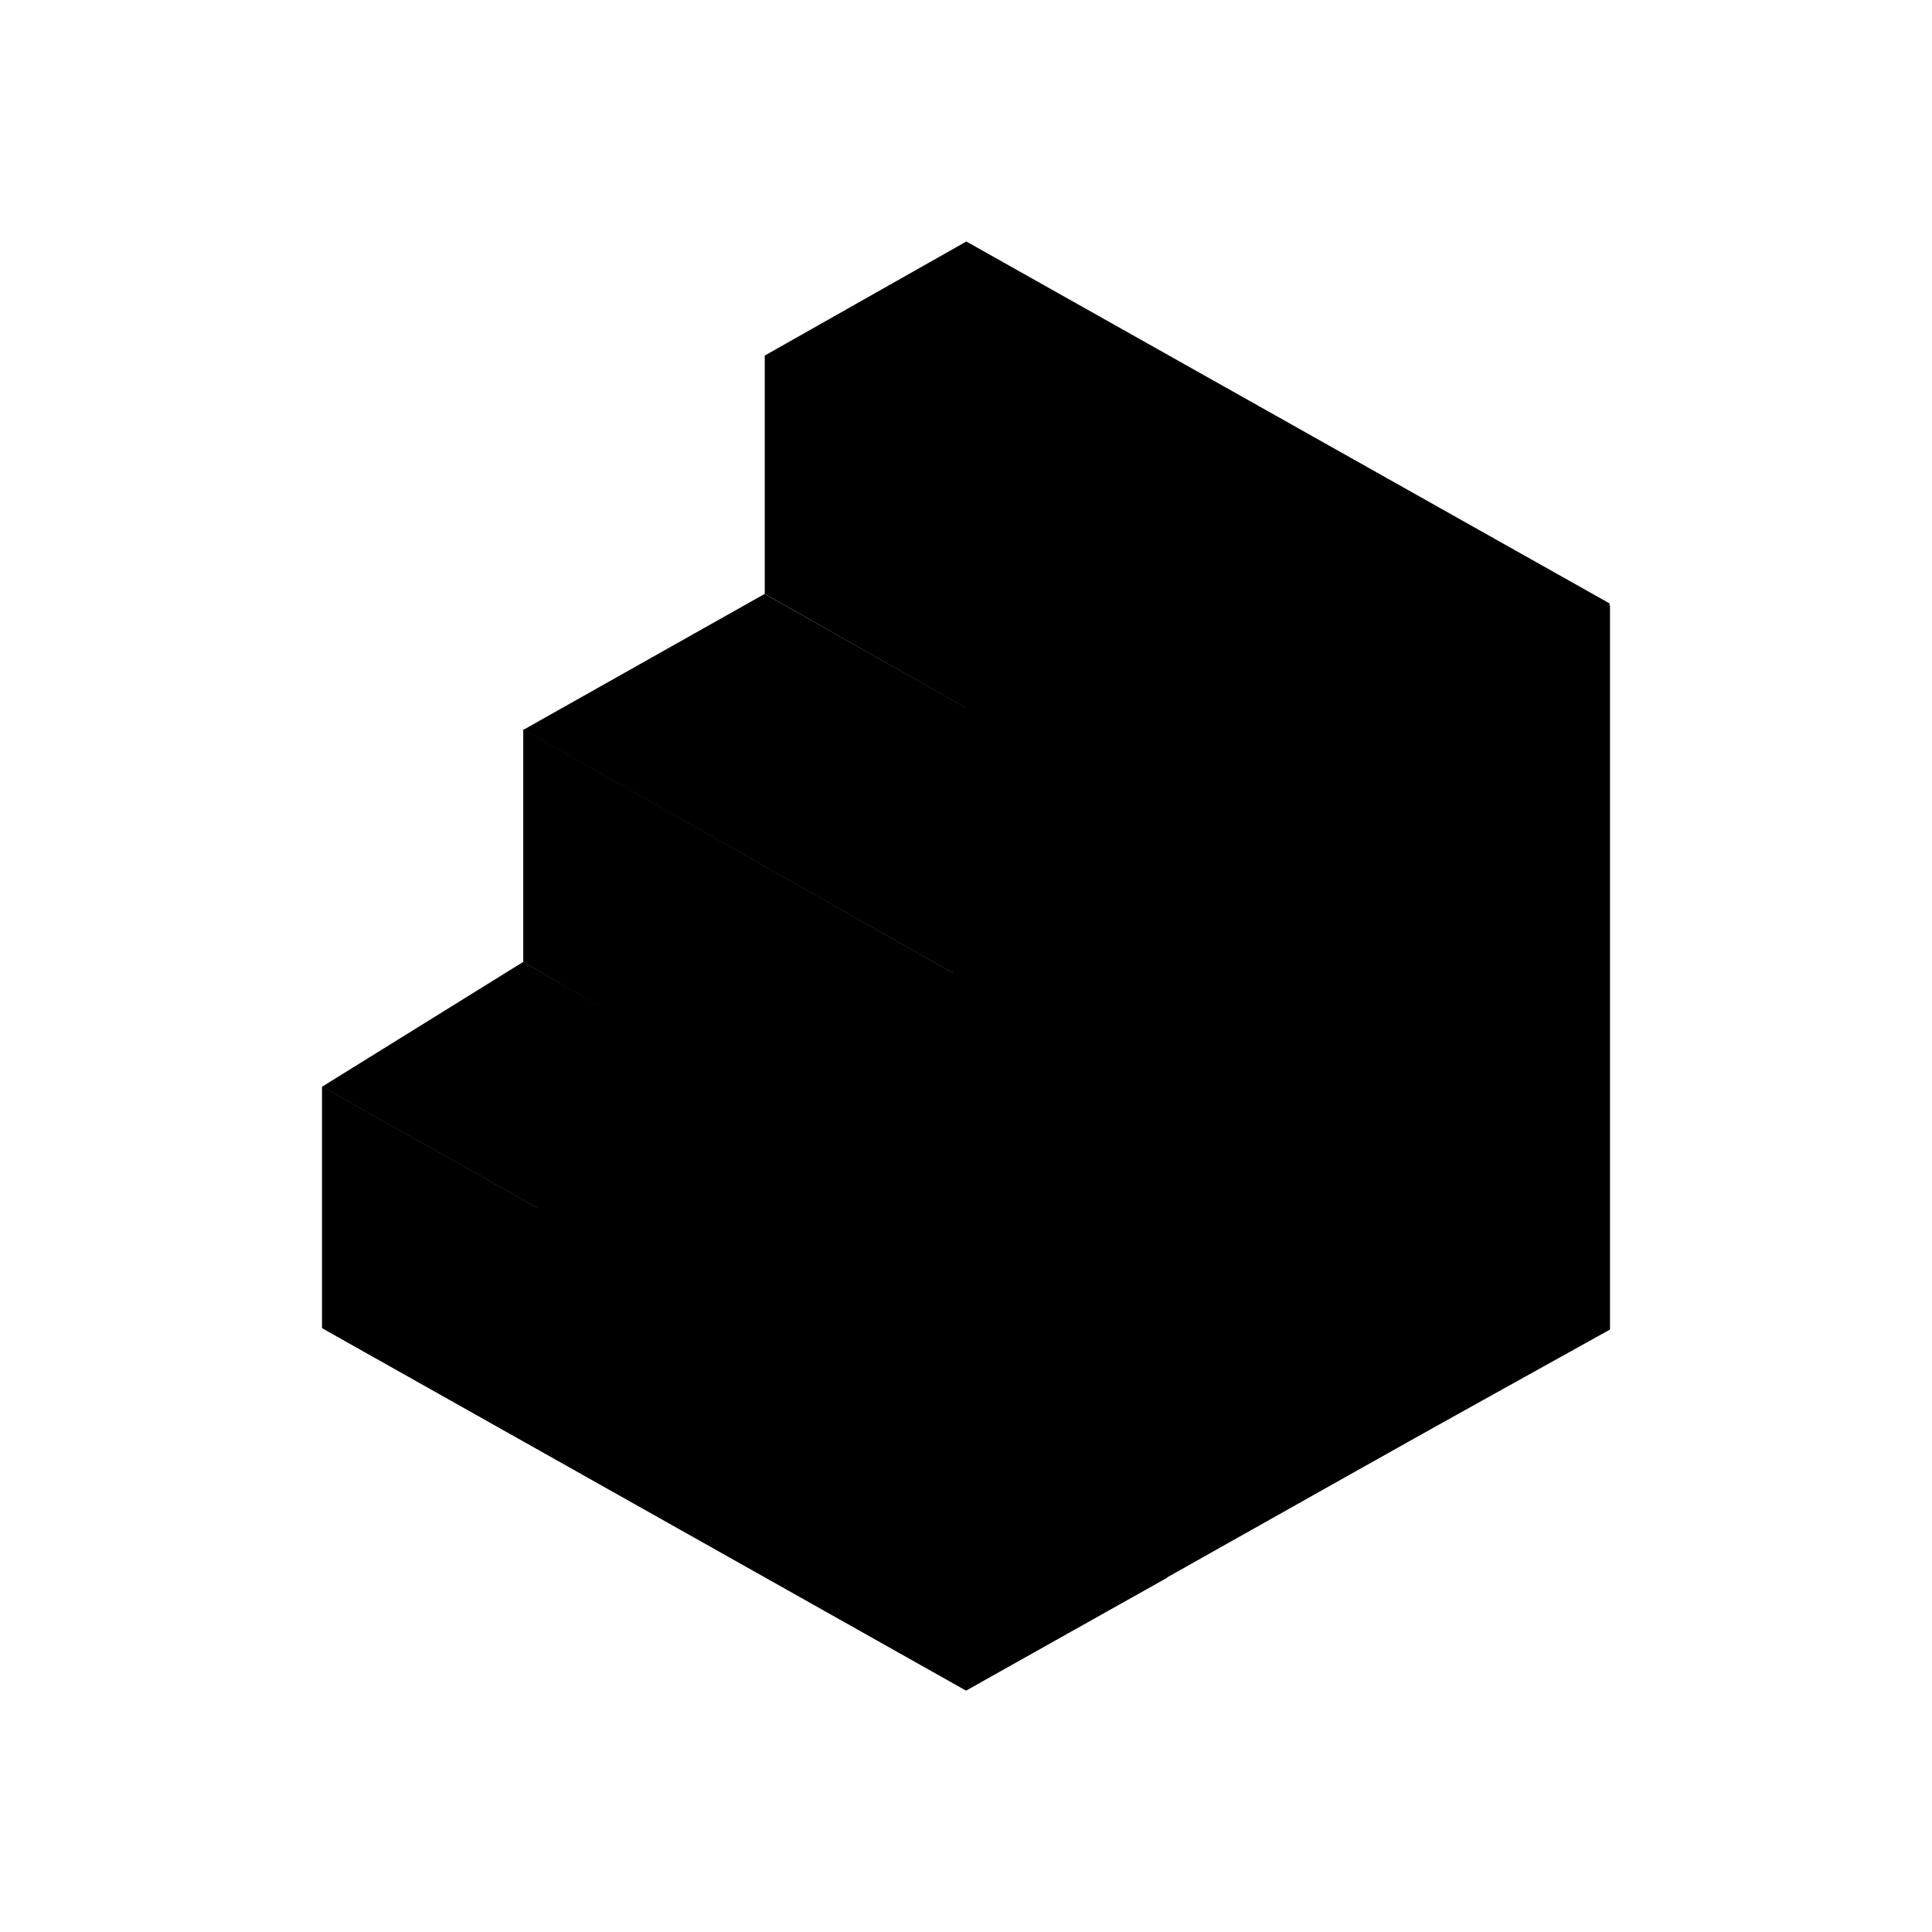 <svg xmlns="http://www.w3.org/2000/svg" width="1em" height="1em" viewBox="0 0 24 24"><path fill="currentColor" fill-rule="evenodd" d="M19.994 16.498v-8.99l-7.995-4.5v8.994L4.005 16.5l7.997 4.5l7.987-4.495l.005.003v-.005l.003-.002z" clip-rule="evenodd"/><path fill="currentColor" d="M12.004 3L20 7.499l-2.5 1.624l-8-4.706z"/><path fill="currentColor" d="M17.5 8.871v3.043l-8-4.536V4.412z"/><path fill="currentColor" d="m9.498 7.378l8.002 4.524l-3 1.692l-7.998-4.528z"/><path fill="currentColor" d="M14.498 13.593v3.027L6.5 11.95V9.06z"/><path fill="currentColor" d="m6.5 11.949l8 4.631L12 18l-8-4.5z"/><path fill="currentColor" d="M12 18v3l-8-4.503v-3zm5.502-9.115L20 7.518v8.998l-2.498 1.388zm-3.004 4.709l3.001-1.698v6.01l-3.002 1.676z"/><path fill="currentColor" d="m12 17.999l2.497-1.422V19.6L11.999 21z"/></svg>